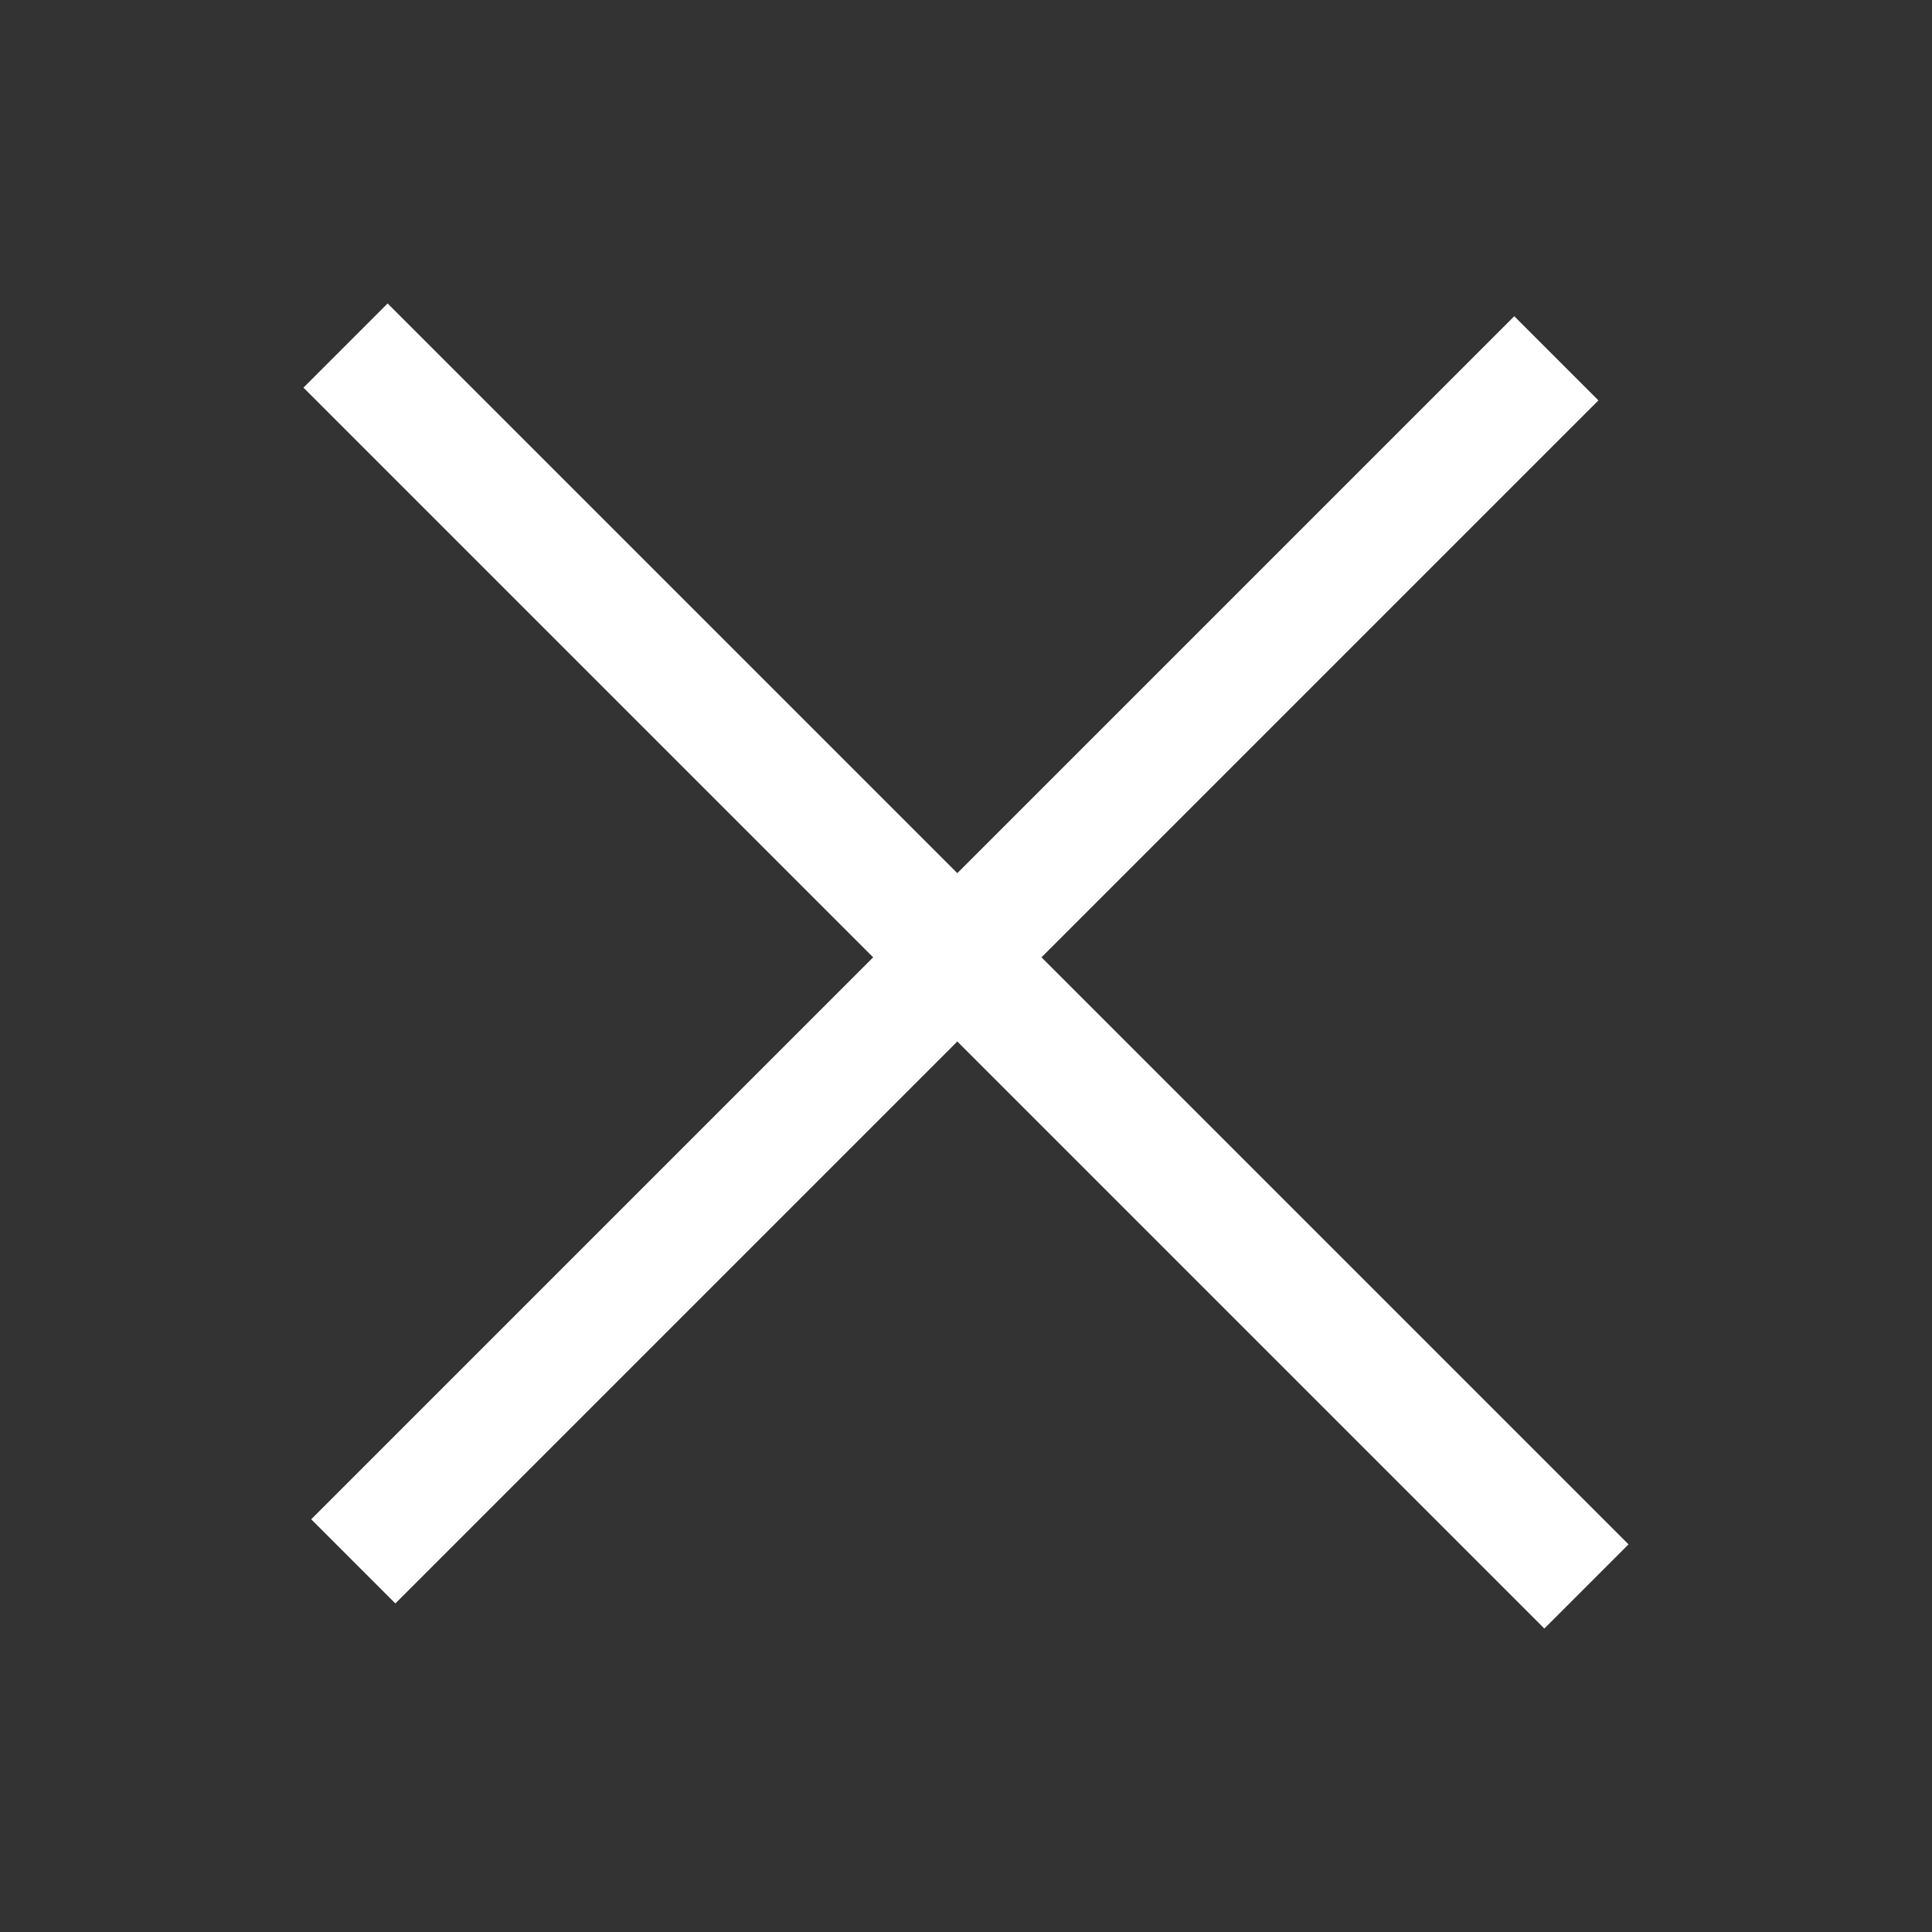 <?xml version="1.0" encoding="UTF-8" standalone="no"?>
<!DOCTYPE svg PUBLIC "-//W3C//DTD SVG 1.0//EN" "http://www.w3.org/TR/2001/REC-SVG-20010904/DTD/svg10.dtd">
<!-- Generiert durch Microsoft Visio 11.0, SVG Export, v1.0 media_close_button.svg Zeichenblatt-1 -->
<svg xmlns="http://www.w3.org/2000/svg" xmlns:xlink="http://www.w3.org/1999/xlink" xmlns:ev="http://www.w3.org/2001/xml-events"
		xmlns:v="http://schemas.microsoft.com/visio/2003/SVGExtensions/" width="3.156in" height="3.156in"
		viewBox="0 0 227.252 227.252" xml:space="preserve" color-interpolation-filters="sRGB" class="st3">
	<rect x="0" y="0" width="227.252" height="227.252" fill="#333333" stroke="none"/>
	<v:documentProperties v:langID="1031" v:metric="true" v:viewMarkup="false"/>

	<style type="text/css">
	<![CDATA[
		.st1 {fill:none;stroke:none;stroke-linecap:round;stroke-linejoin:round;stroke-width:0.24}
		.st2 {stroke:#ffffff;stroke-width:14}
		.st3 {fill:none;fill-rule:evenodd;font-size:12px;overflow:visible;stroke-linecap:square;stroke-miterlimit:3}
	]]>
	</style>

	<g v:mID="0" v:index="1" v:groupContext="foregroundPage">
		<title>Zeichenblatt-1</title>
		<v:pageProperties v:drawingScale="0.0393701" v:pageScale="0.0393701" v:drawingUnits="24" v:shadowOffsetX="8.50394"
				v:shadowOffsetY="-8.50394"/>
		<g id="shape1-1" v:mID="1" v:groupContext="shape" transform="translate(0.24,-0.24)">
			<title>Feld</title>
			<v:userDefs>
				<v:ud v:nameU="visVersion" v:val="VT0(14):26"/>
			</v:userDefs>
			<rect x="0" y="0.48" width="226.772" height="226.772" class="st1"/>
		</g>
		<g id="shape5-3" v:mID="5" v:groupContext="shape" transform="translate(45.594,-45.594)">
			<title>Tabelle.5</title>
			<path d="M0 91.19 L136.06 227.25" class="st2"/>
			<path d="M0.91 224.3 L132.52 92.69" class="st2"/>
		</g>
	</g>
</svg>
